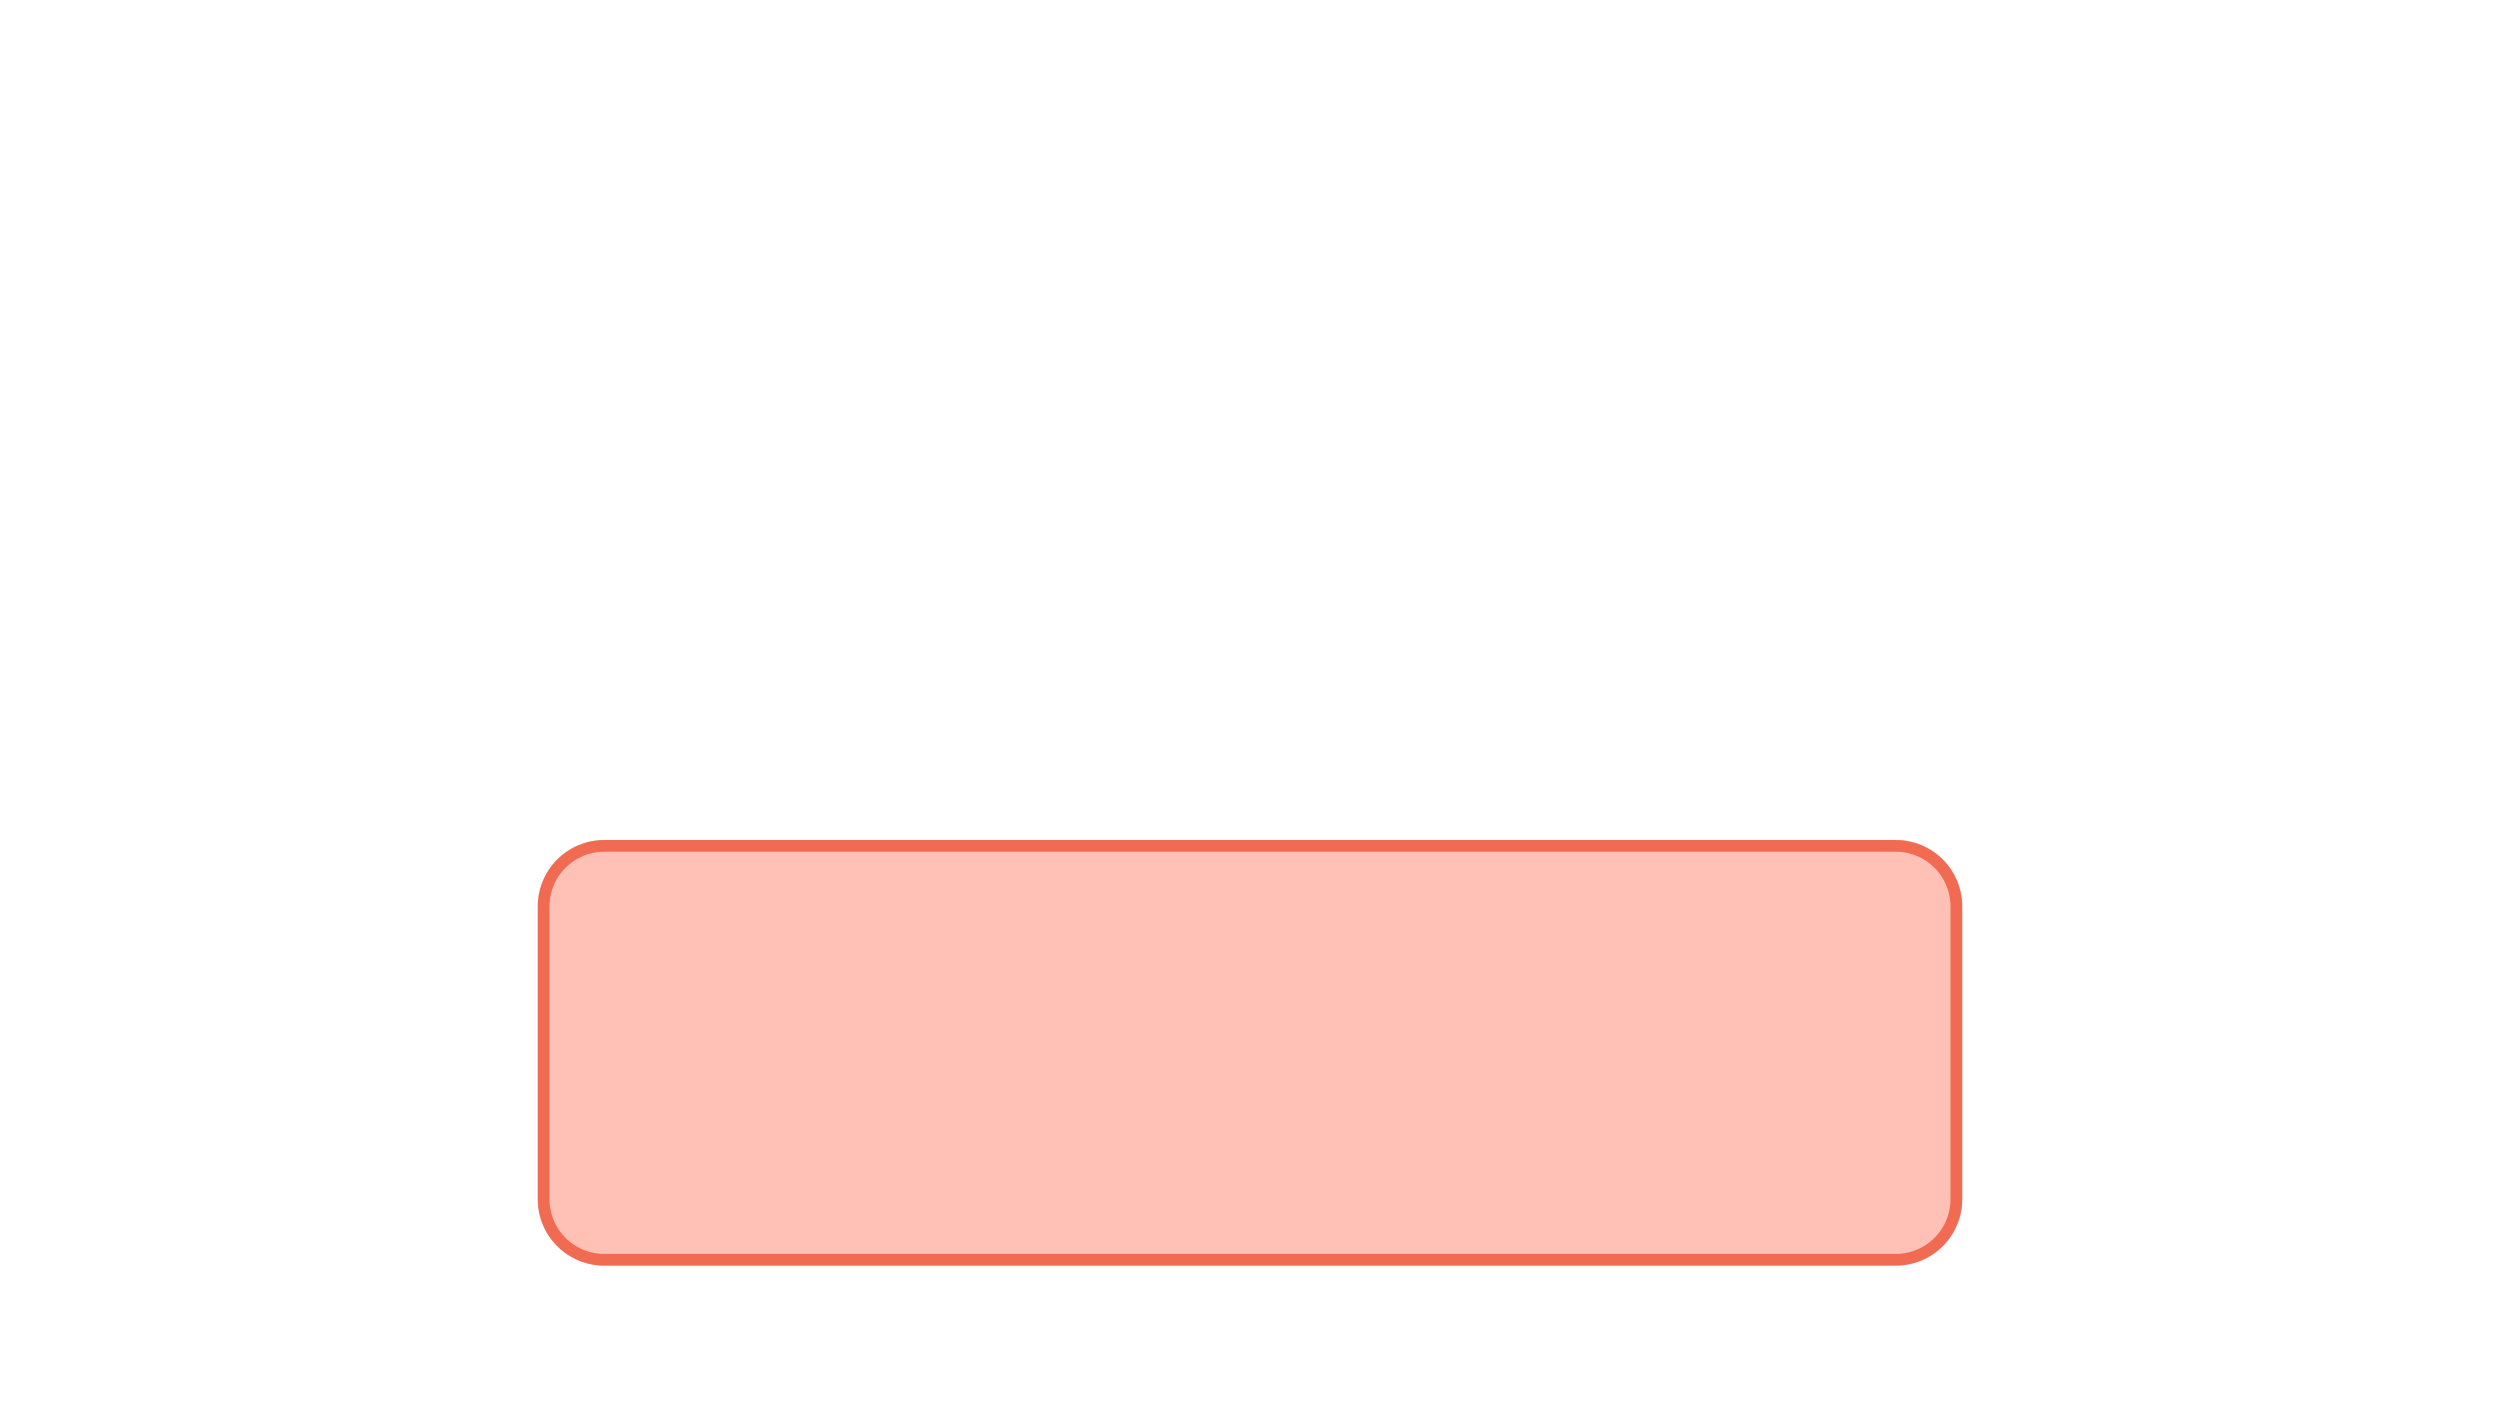 <svg version="1.0" preserveAspectRatio="xMidYMid meet" height="1080" viewBox="0 0 1440 810" zoomAndPan="magnify" width="1920" xmlns:xlink="http://www.w3.org/1999/xlink" xmlns="http://www.w3.org/2000/svg"><defs><clipPath id="e9f03cb646"><path clip-rule="nonzero" d="M 309.754 483.859 L 1130.402 483.859 L 1130.402 729 L 309.754 729 Z M 309.754 483.859"></path></clipPath><clipPath id="a9220029a8"><path clip-rule="nonzero" d="M 348.004 483.859 L 1091.996 483.859 C 1102.141 483.859 1111.867 487.891 1119.043 495.062 C 1126.215 502.234 1130.246 511.965 1130.246 522.109 L 1130.246 690.75 C 1130.246 700.895 1126.215 710.625 1119.043 717.797 C 1111.867 724.969 1102.141 729 1091.996 729 L 348.004 729 C 337.859 729 328.133 724.969 320.957 717.797 C 313.785 710.625 309.754 700.895 309.754 690.75 L 309.754 522.109 C 309.754 511.965 313.785 502.234 320.957 495.062 C 328.133 487.891 337.859 483.859 348.004 483.859 Z M 348.004 483.859"></path></clipPath><clipPath id="60f22947d2"><path clip-rule="nonzero" d="M 309.766 483.859 L 1130.254 483.859 L 1130.254 729 L 309.766 729 Z M 309.766 483.859"></path></clipPath><clipPath id="45e22e7bb0"><path clip-rule="nonzero" d="M 348.016 483.859 L 1091.98 483.859 C 1102.125 483.859 1111.855 487.891 1119.027 495.062 C 1126.199 502.234 1130.23 511.965 1130.23 522.109 L 1130.23 690.742 C 1130.23 700.887 1126.199 710.617 1119.027 717.789 C 1111.855 724.961 1102.125 728.992 1091.98 728.992 L 348.016 728.992 C 337.871 728.992 328.145 724.961 320.969 717.789 C 313.797 710.617 309.766 700.887 309.766 690.742 L 309.766 522.109 C 309.766 511.965 313.797 502.234 320.969 495.062 C 328.145 487.891 337.871 483.859 348.016 483.859 Z M 348.016 483.859"></path></clipPath></defs><g clip-path="url(#e9f03cb646)"><g clip-path="url(#a9220029a8)"><path fill-rule="nonzero" fill-opacity="1" d="M 309.754 483.859 L 1130.402 483.859 L 1130.402 729 L 309.754 729 Z M 309.754 483.859" fill="#ffc1b6"></path></g></g><g clip-path="url(#60f22947d2)"><g clip-path="url(#45e22e7bb0)"><path stroke-miterlimit="4" stroke-opacity="1" stroke-width="18" stroke="#f16b53" d="M 50.998 0.001 L 1042.951 0.001 C 1056.477 0.001 1069.451 5.376 1079.014 14.938 C 1088.576 24.501 1093.951 37.474 1093.951 51.001 L 1093.951 275.844 C 1093.951 289.37 1088.576 302.344 1079.014 311.907 C 1069.451 321.469 1056.477 326.844 1042.951 326.844 L 50.998 326.844 C 37.472 326.844 24.503 321.469 14.936 311.907 C 5.373 302.344 -0.002 289.37 -0.002 275.844 L -0.002 51.001 C -0.002 37.474 5.373 24.501 14.936 14.938 C 24.503 5.376 37.472 0.001 50.998 0.001 Z M 50.998 0.001" stroke-linejoin="miter" fill="none" transform="matrix(0.75, 0, 0, 0.75, 309.767, 483.859)" stroke-linecap="butt"></path></g></g></svg>